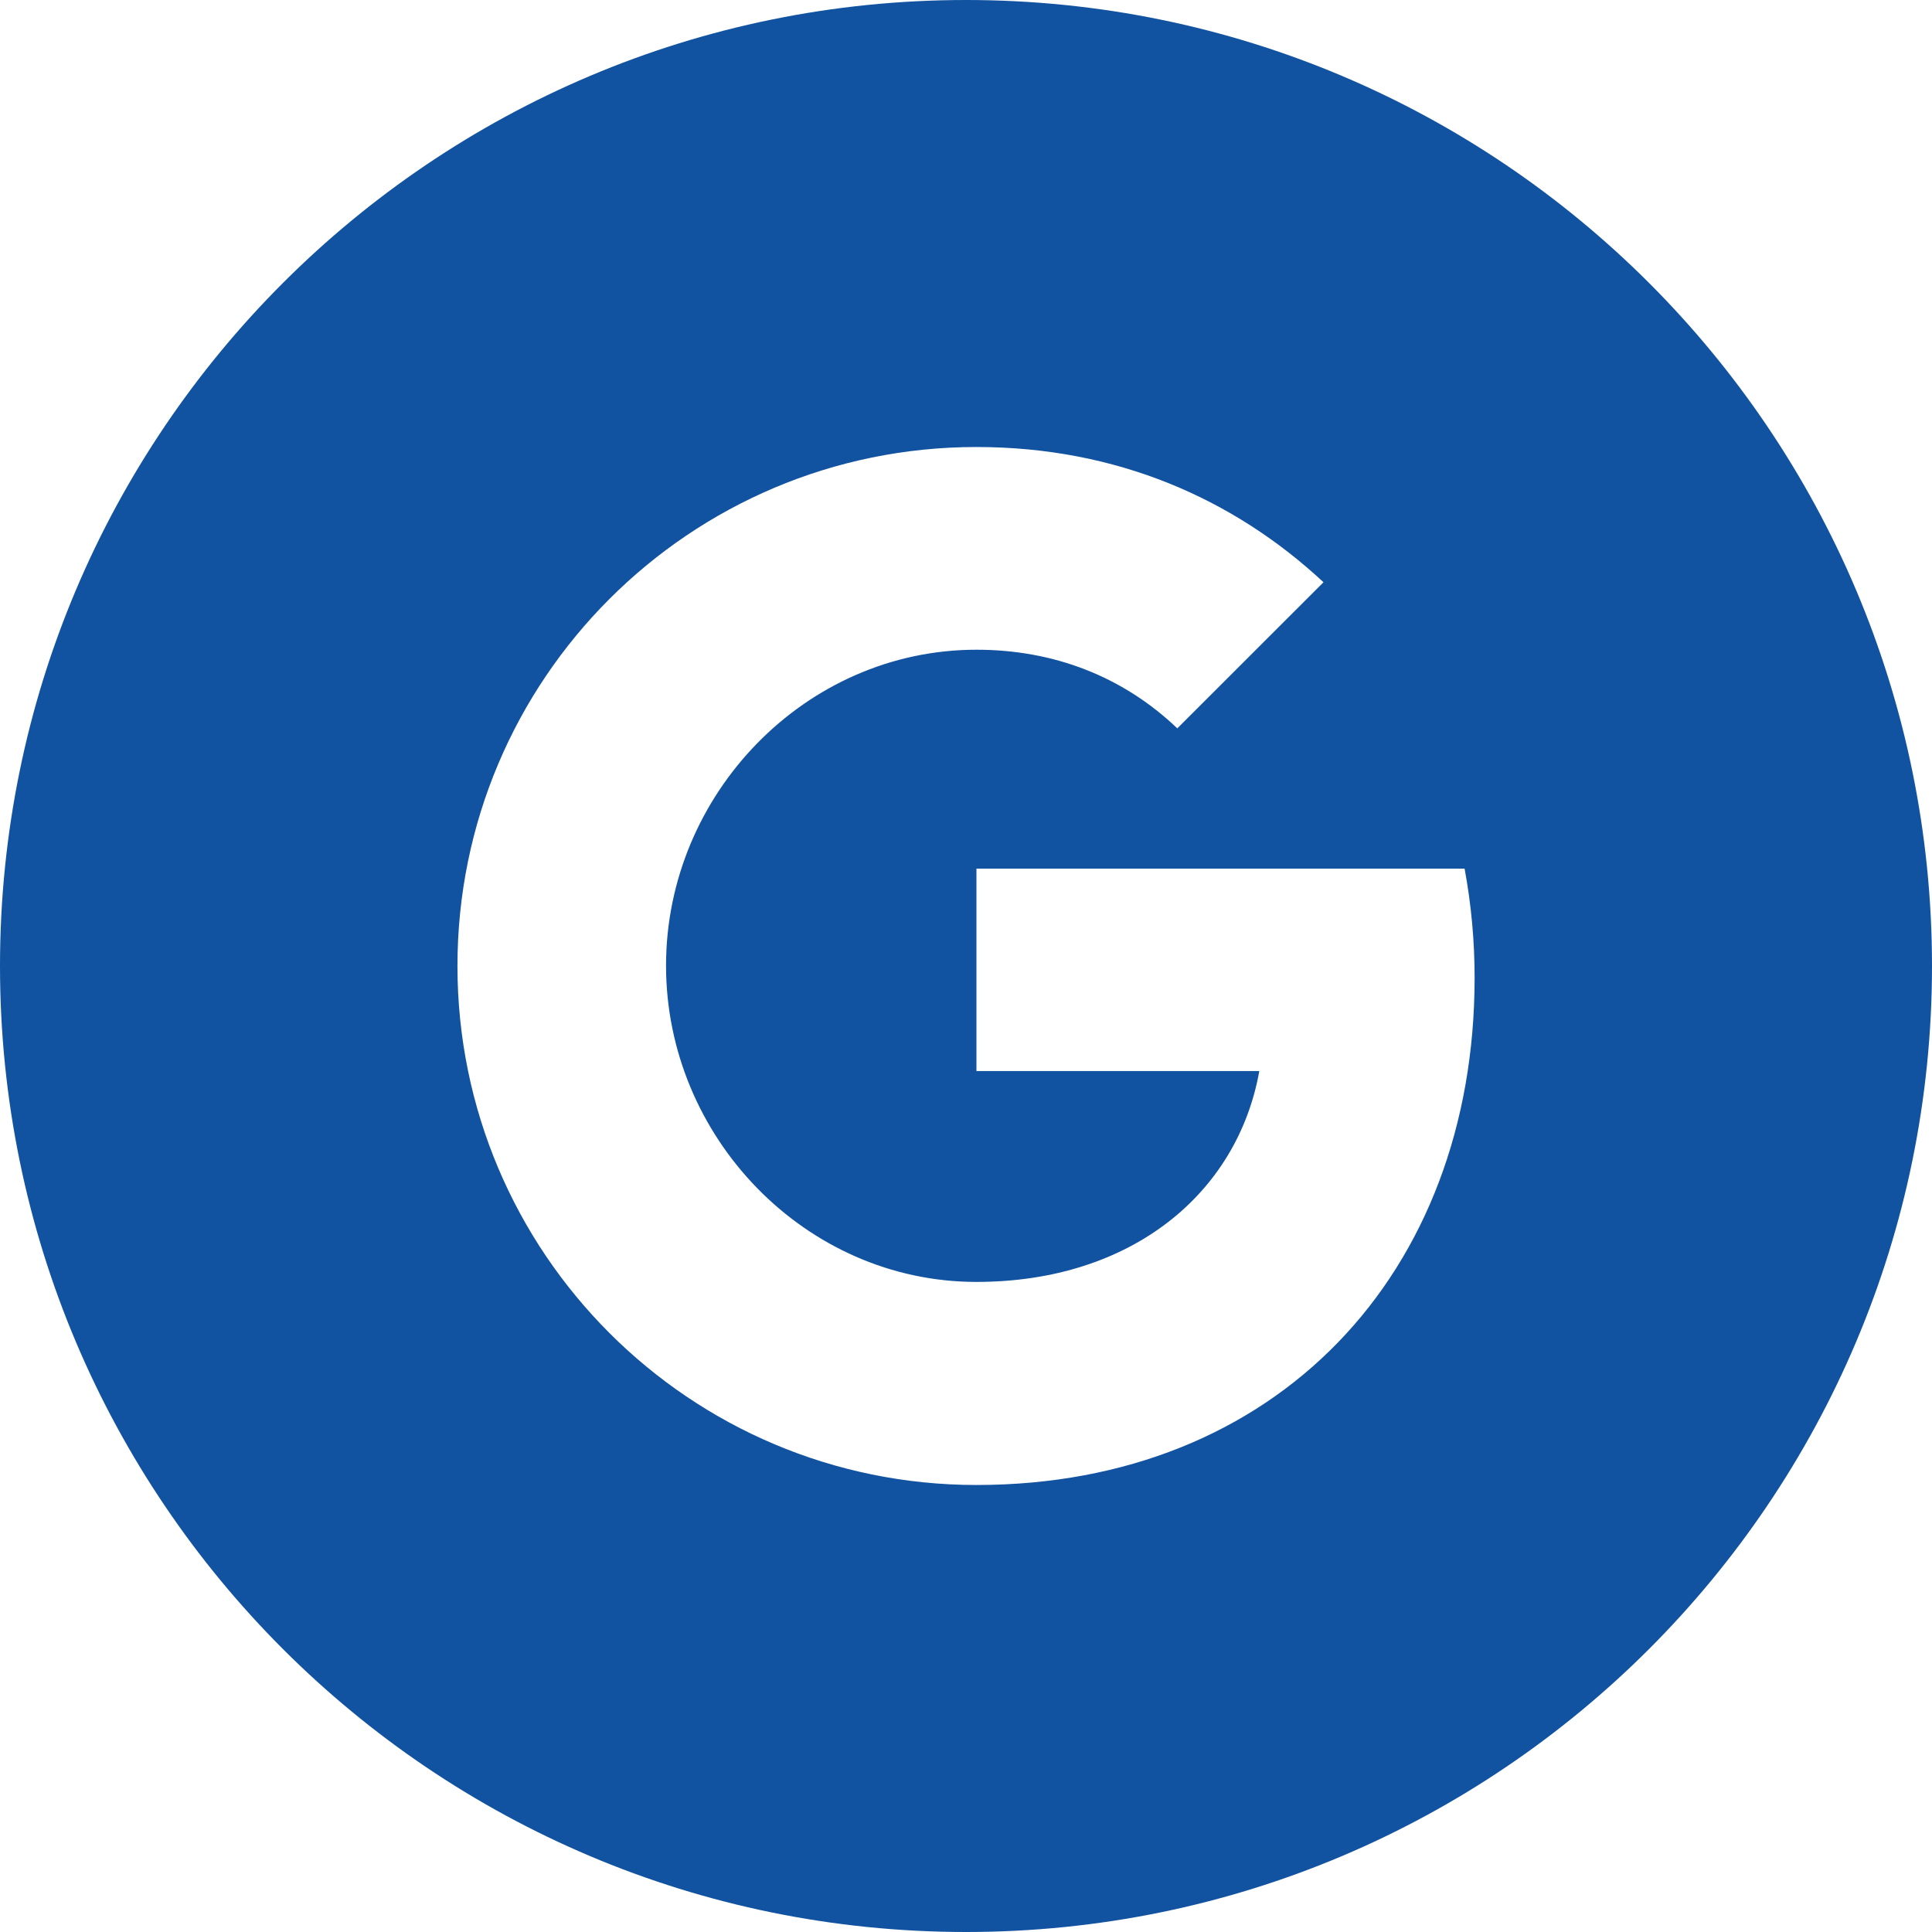 <svg width="27" height="27" viewBox="0 0 27 27" fill="none" xmlns="http://www.w3.org/2000/svg">
<path d="M13.5 0C6.044 0 0 6.045 0 13.5C0 20.955 6.044 27 13.5 27C20.955 27 27 20.955 27 13.5C27 6.045 20.956 0 13.5 0ZM13.646 20.753C9.639 20.753 6.393 17.507 6.393 13.5C6.393 9.493 9.639 6.247 13.646 6.247C15.604 6.247 17.241 6.969 18.496 8.137L16.451 10.181V10.177C15.69 9.452 14.724 9.08 13.646 9.08C11.253 9.08 9.308 11.102 9.308 13.495C9.308 15.888 11.253 17.915 13.646 17.915C15.817 17.915 17.295 16.672 17.599 14.968H13.646V12.139H20.468C20.561 12.641 20.608 13.151 20.608 13.662C20.608 17.806 17.834 20.753 13.646 20.753Z" fill="#1153A1"/>
</svg>
